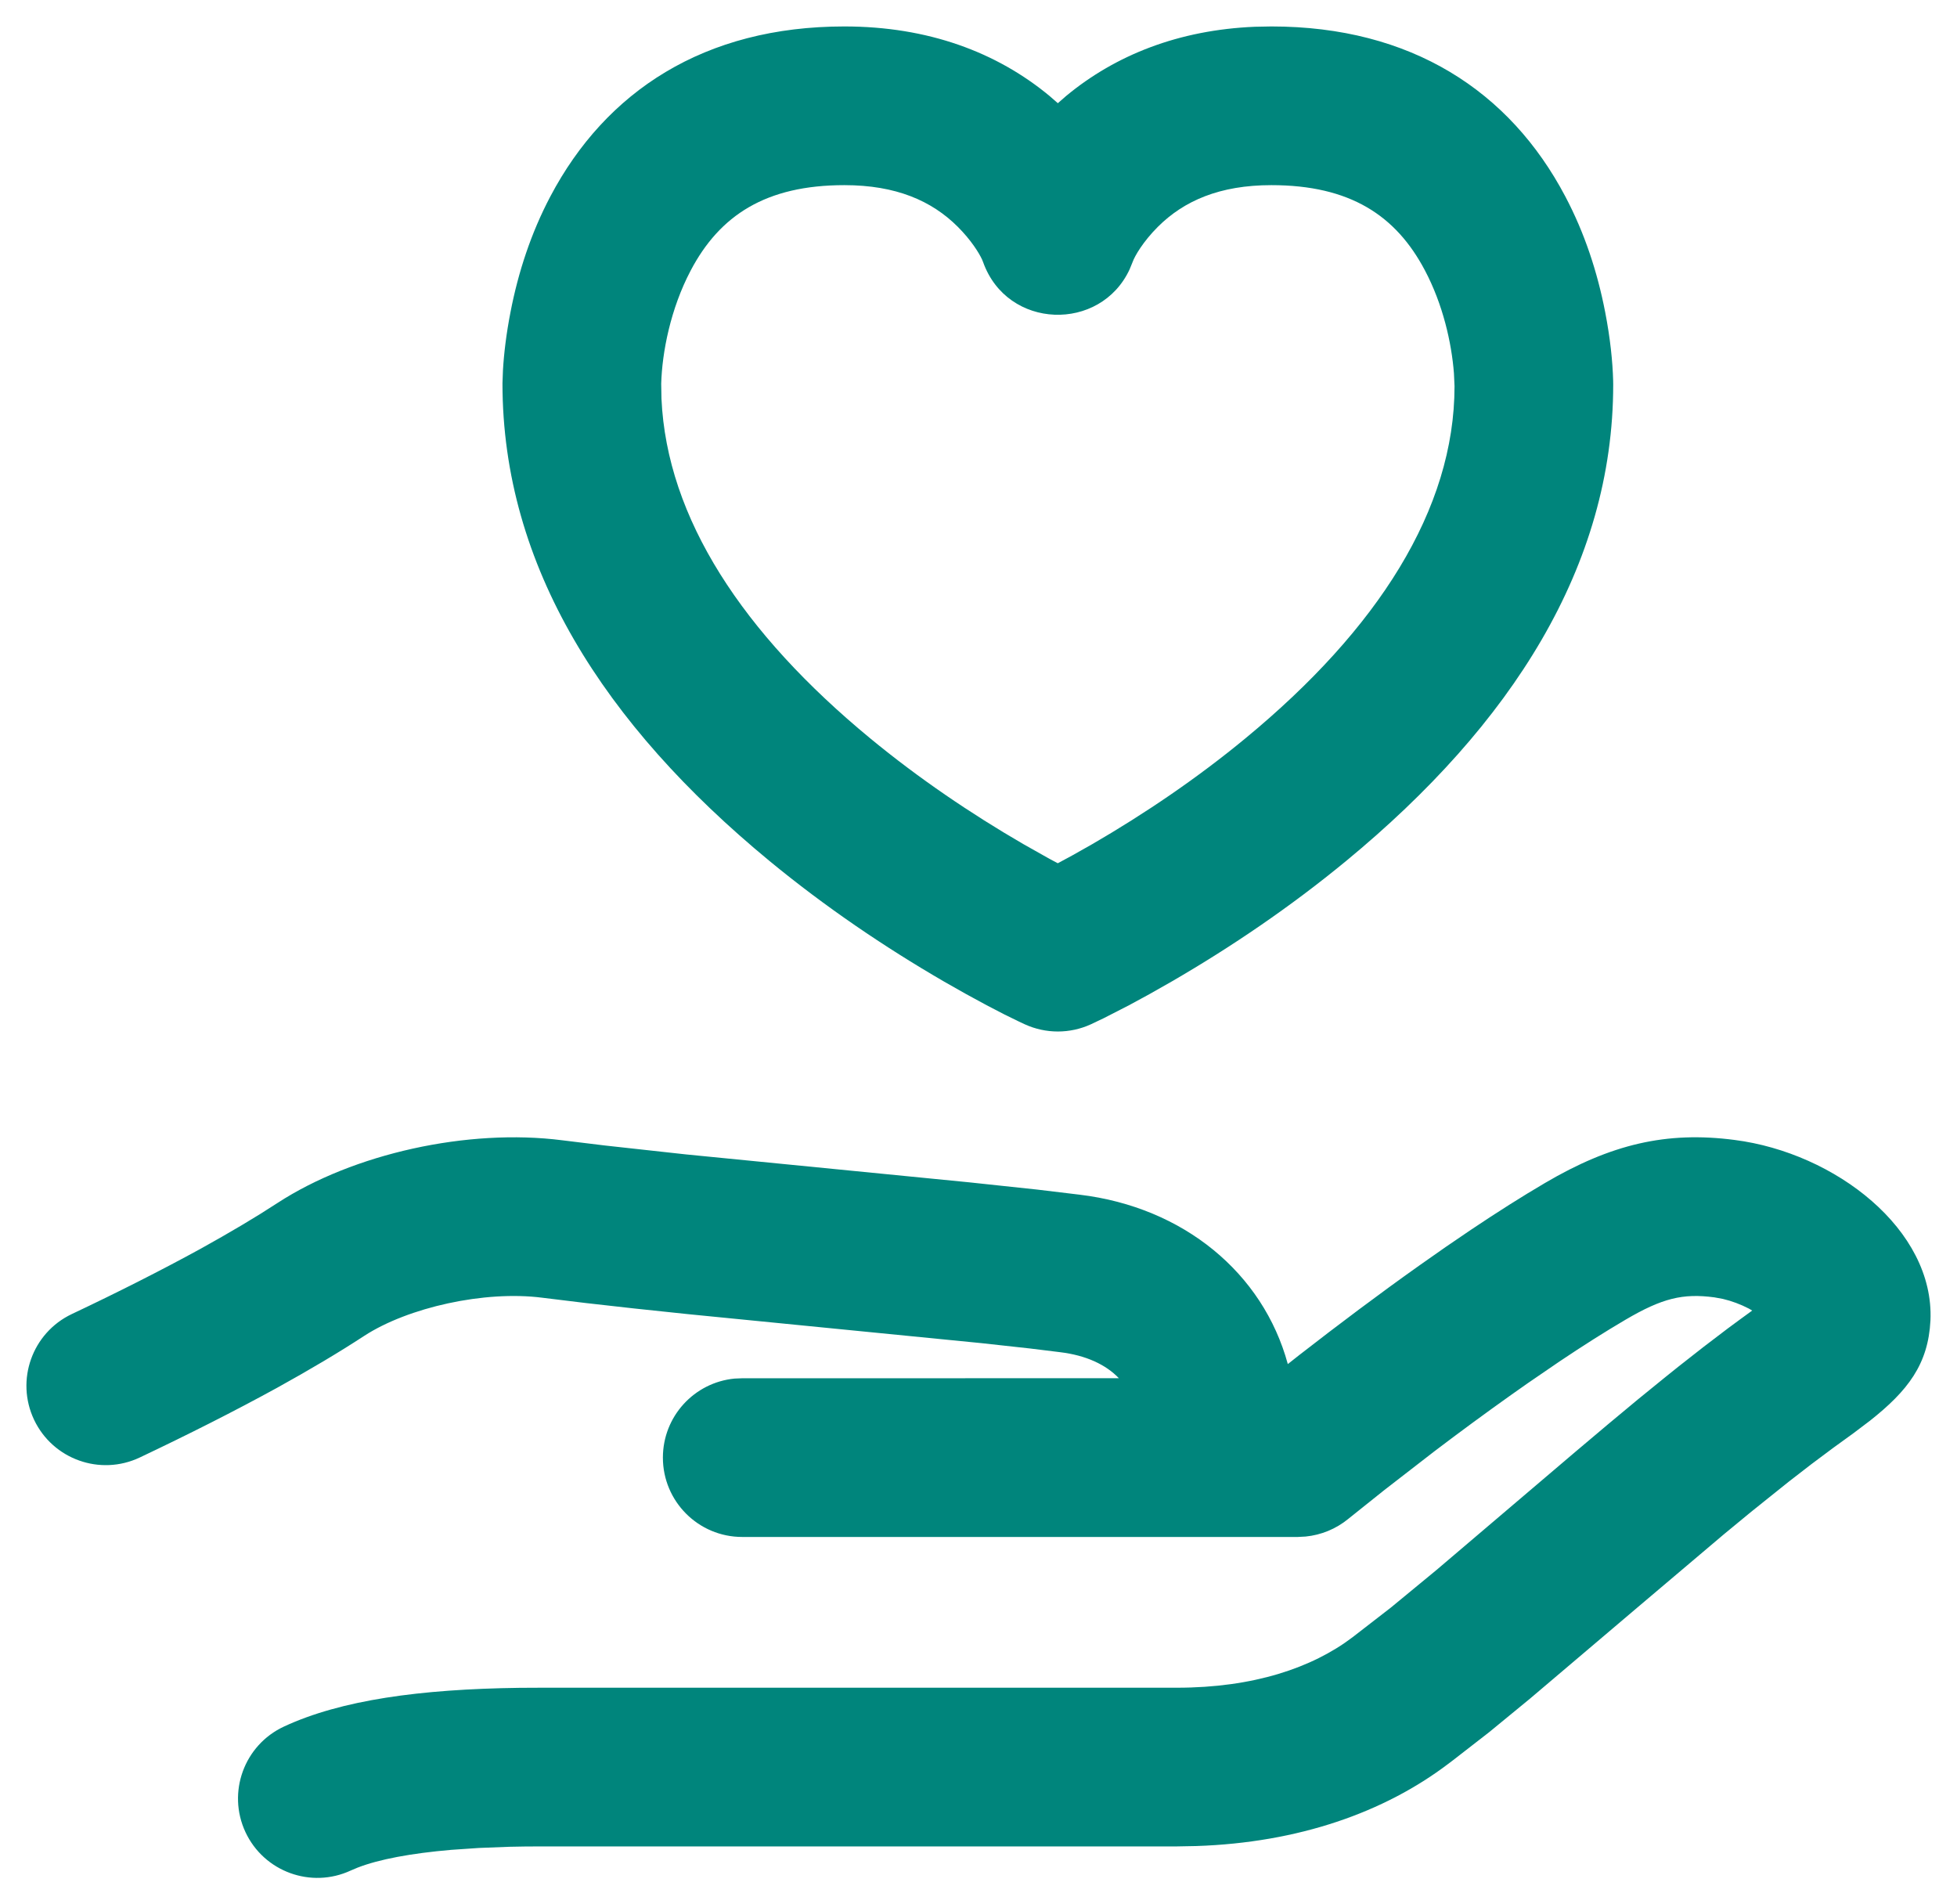 <?xml version="1.0" encoding="UTF-8"?> <svg xmlns="http://www.w3.org/2000/svg" width="37" height="36" viewBox="0 0 37 36" fill="none"><g id="Care"><path id="Combined Shape" fill-rule="evenodd" clip-rule="evenodd" d="M20.157 1.814C21.09 1.041 22.284 0.566 23.724 0.506L24.037 0.5C26.682 0.5 28.546 1.723 29.595 3.715C29.96 4.406 30.202 5.145 30.348 5.899C30.445 6.397 30.489 6.835 30.499 7.196L30.5 7.27C30.5 10.699 28.578 13.697 25.454 16.273C24.401 17.141 23.28 17.901 22.159 18.551L21.729 18.795L21.346 19.003L20.87 19.247L20.624 19.364C20.228 19.545 19.773 19.545 19.376 19.364C19.34 19.348 19.302 19.33 19.261 19.31L18.985 19.175L18.654 19.003L18.271 18.795L17.842 18.552C16.72 17.901 15.599 17.142 14.546 16.274C11.422 13.698 9.5 10.702 9.5 7.247L9.509 7.002C9.527 6.688 9.571 6.314 9.652 5.899C9.798 5.145 10.04 4.406 10.405 3.714C11.455 1.723 13.319 0.5 15.964 0.5C17.545 0.5 18.844 0.986 19.843 1.814L20 1.951L20.157 1.814ZM26.941 5.113C26.392 4.071 25.522 3.5 24.037 3.5C23.062 3.5 22.386 3.795 21.892 4.287C21.609 4.57 21.453 4.842 21.413 4.955L21.357 5.092C20.806 6.281 19.044 6.235 18.587 4.955L18.567 4.905C18.506 4.774 18.356 4.535 18.108 4.287C17.615 3.795 16.939 3.5 15.964 3.5C14.479 3.5 13.608 4.071 13.059 5.113C12.677 5.838 12.518 6.658 12.501 7.254L12.506 7.537C12.609 9.799 14.046 11.973 16.454 13.959C17.37 14.714 18.358 15.383 19.346 15.956L19.843 16.236L19.999 16.319L20.277 16.169L20.654 15.956C21.642 15.383 22.63 14.714 23.546 13.958C26.047 11.896 27.5 9.629 27.5 7.3L27.489 7.058C27.444 6.477 27.281 5.757 26.941 5.113ZM5.244 22.743C6.681 21.807 8.848 21.328 10.629 21.556L11.431 21.654L12.968 21.823L18.324 22.351L19.609 22.488L20.415 22.585C22.377 22.822 23.88 24.065 24.348 25.787L24.562 25.618C25.304 25.041 26.074 24.462 26.837 23.921C27.172 23.683 27.5 23.456 27.818 23.243C28.311 22.913 28.776 22.618 29.209 22.364C30.456 21.631 31.506 21.381 32.796 21.55C34.699 21.794 36.575 23.247 36.498 24.961C36.457 25.793 36.067 26.294 35.355 26.857L35.039 27.096L34.658 27.372L34.247 27.679L33.814 28.014L33.109 28.579L32.592 29.005L30.951 30.394L28.931 32.108L28.154 32.746L27.474 33.274L27.38 33.345C26.174 34.259 24.556 34.834 22.616 34.898L22.249 34.905H10.236C10.027 34.905 9.824 34.907 9.628 34.912L9.058 34.934L8.531 34.97C7.773 35.035 7.167 35.148 6.761 35.306L6.633 35.36C5.882 35.709 4.99 35.384 4.64 34.633C4.291 33.882 4.616 32.99 5.367 32.64C6.446 32.138 7.935 31.932 9.825 31.907L10.236 31.905H22.249C23.697 31.905 24.807 31.53 25.569 30.953L26.295 30.391L27.158 29.68L29.789 27.442L30.402 26.925L30.967 26.455L31.491 26.029C31.575 25.961 31.657 25.895 31.739 25.83L32.215 25.457L32.667 25.113C32.741 25.058 32.815 25.003 32.888 24.95L33.128 24.775L33.067 24.739C32.911 24.658 32.741 24.594 32.574 24.555L32.41 24.525C31.816 24.447 31.427 24.54 30.728 24.951C30.35 25.173 29.934 25.436 29.487 25.736L28.885 26.148C28.782 26.22 28.678 26.293 28.574 26.367C28.092 26.709 27.604 27.068 27.123 27.433L26.167 28.173L25.489 28.715C25.259 28.903 24.979 29.018 24.686 29.047L24.538 29.055H14.033C13.204 29.055 12.533 28.383 12.533 27.555C12.533 26.775 13.127 26.134 13.888 26.061L14.033 26.055L21.154 26.054C20.907 25.796 20.531 25.621 20.043 25.562L19.474 25.492L18.555 25.391L12.999 24.842L11.985 24.735L11.077 24.633L10.249 24.532C9.165 24.393 7.715 24.714 6.884 25.255C6.405 25.568 5.863 25.89 5.239 26.235C4.434 26.677 3.553 27.121 2.642 27.553C1.893 27.907 0.999 27.588 0.644 26.839C0.29 26.09 0.609 25.196 1.358 24.841C2.219 24.434 3.048 24.015 3.791 23.608C4.35 23.298 4.831 23.013 5.244 22.743Z" fill="#00857C"></path></g></svg> 